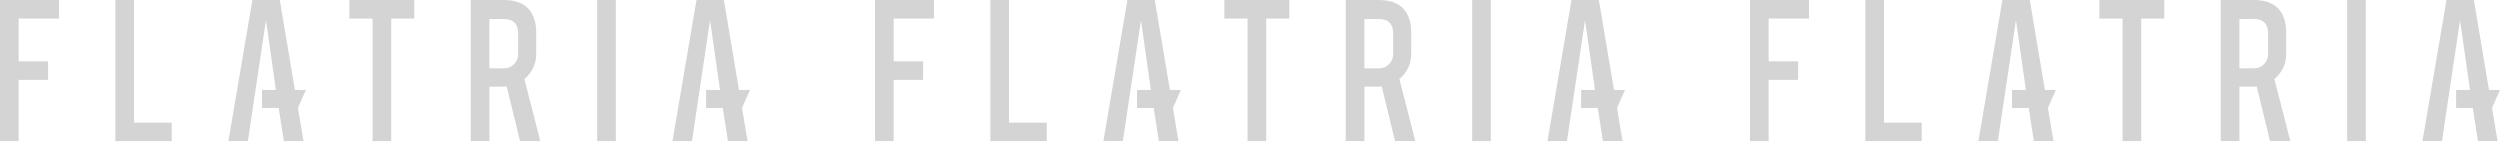 <svg width="1600" height="91" viewBox="0 0 1600 91" fill="none" xmlns="http://www.w3.org/2000/svg">
<g opacity="0.2">
<path d="M0 90.295H11.931V51.117H30.786V39.231H11.931V11.886H37.747V0H0V90.295Z" fill="#282828"/>
<path d="M85.774 0H73.844V90.295H109.904V78.499H85.774V0Z" fill="#282828"/>
<path d="M223.594 11.886H238.431V90.295H250.379V11.886H265.162V0H223.594V11.886Z" fill="#282828"/>
<path d="M336.062 50.223C340.798 45.952 343.185 40.643 343.185 34.424V21.001C343.185 14.638 341.642 9.616 338.61 6.077C335.201 2.038 329.693 0 322.266 0H301.275V90.295H313.224V55.46H322.248C322.661 55.46 323.055 55.46 323.432 55.407L324.293 55.335L332.833 90.277H345.786L335.614 50.599L336.062 50.188V50.223ZM331.595 34.727C331.595 37.194 330.716 39.321 328.994 41.072C327.271 42.842 325.118 43.736 322.625 43.736H313.206V12.19H322.625C328.491 12.19 331.595 15.317 331.595 21.251V34.71V34.727Z" fill="#282828"/>
<path d="M394.118 0H382.188V90.295H394.118V0Z" fill="#282828"/>
<path d="M195.767 57.551H188.735L179.065 0H161.537L146.18 90.295H158.63L170.22 12.922L176.571 57.551H173.952H167.69V69.097H178.365L181.666 90.295H194.225L190.654 69.044H190.69L195.767 57.551Z" fill="#282828"/>
<path d="M474.905 69.044L480 57.551H472.95L463.28 0H445.752L430.395 90.295H442.863L454.435 12.922L460.804 57.551H458.184H451.905V69.097H462.58L465.881 90.295H478.439L474.869 69.044H474.905Z" fill="#282828"/>
</g>
<g opacity="0.2">
<path d="M560 90.295H571.93V51.117H590.786V39.231H571.93V11.886H597.747V0H560V90.295Z" fill="#282828"/>
<path d="M645.774 0H633.844V90.295H669.904V78.499H645.774V0Z" fill="#282828"/>
<path d="M783.594 11.886H798.431V90.295H810.379V11.886H825.162V0H783.594V11.886Z" fill="#282828"/>
<path d="M896.062 50.223C900.798 45.952 903.185 40.643 903.185 34.424V21.001C903.185 14.638 901.642 9.616 898.61 6.077C895.201 2.038 889.693 0 882.266 0H861.275V90.295H873.224V55.46H882.248C882.661 55.46 883.055 55.46 883.432 55.407L884.293 55.335L892.833 90.277H905.786L895.614 50.599L896.062 50.188V50.223ZM891.595 34.727C891.595 37.194 890.716 39.321 888.994 41.072C887.271 42.842 885.118 43.736 882.625 43.736H873.206V12.19H882.625C888.491 12.19 891.595 15.317 891.595 21.251V34.71V34.727Z" fill="#282828"/>
<path d="M954.118 0H942.188V90.295H954.118V0Z" fill="#282828"/>
<path d="M755.767 57.551H748.735L739.065 0H721.537L706.18 90.295H718.63L730.22 12.922L736.571 57.551H733.952H727.69V69.097H738.365L741.666 90.295H754.225L750.654 69.044H750.69L755.767 57.551Z" fill="#282828"/>
<path d="M1034.91 69.044L1040 57.551H1032.95L1023.28 0H1005.75L990.395 90.295H1002.86L1014.43 12.922L1020.8 57.551H1018.18H1011.91V69.097H1022.58L1025.88 90.295H1038.44L1034.87 69.044H1034.91Z" fill="#282828"/>
</g>
<g opacity="0.2">
<path d="M1120 90.295H1131.93V51.117H1150.79V39.231H1131.93V11.886H1157.75V0H1120V90.295Z" fill="#282828"/>
<path d="M1205.77 0H1193.84V90.295H1229.9V78.499H1205.77V0Z" fill="#282828"/>
<path d="M1343.59 11.886H1358.43V90.295H1370.38V11.886H1385.16V0H1343.59V11.886Z" fill="#282828"/>
<path d="M1456.06 50.223C1460.8 45.952 1463.18 40.643 1463.18 34.424V21.001C1463.18 14.638 1461.64 9.616 1458.61 6.077C1455.2 2.038 1449.69 0 1442.27 0H1421.28V90.295H1433.22V55.46H1442.25C1442.66 55.46 1443.06 55.46 1443.43 55.407L1444.29 55.335L1452.83 90.277H1465.79L1455.61 50.599L1456.06 50.188V50.223ZM1451.59 34.727C1451.59 37.194 1450.72 39.321 1448.99 41.072C1447.27 42.842 1445.12 43.736 1442.62 43.736H1433.21V12.19H1442.62C1448.49 12.19 1451.59 15.317 1451.59 21.251V34.71V34.727Z" fill="#282828"/>
<path d="M1514.12 0H1502.19V90.295H1514.12V0Z" fill="#282828"/>
<path d="M1315.77 57.551H1308.73L1299.06 0H1281.54L1266.18 90.295H1278.63L1290.22 12.922L1296.57 57.551H1293.95H1287.69V69.097H1298.37L1301.67 90.295H1314.22L1310.65 69.044H1310.69L1315.77 57.551Z" fill="#282828"/>
<path d="M1594.91 69.044L1600 57.551H1592.95L1583.28 0H1565.75L1550.39 90.295H1562.86L1574.43 12.922L1580.8 57.551H1578.18H1571.91V69.097H1582.58L1585.88 90.295H1598.44L1594.87 69.044H1594.91Z" fill="#282828"/>
</g>
</svg>
